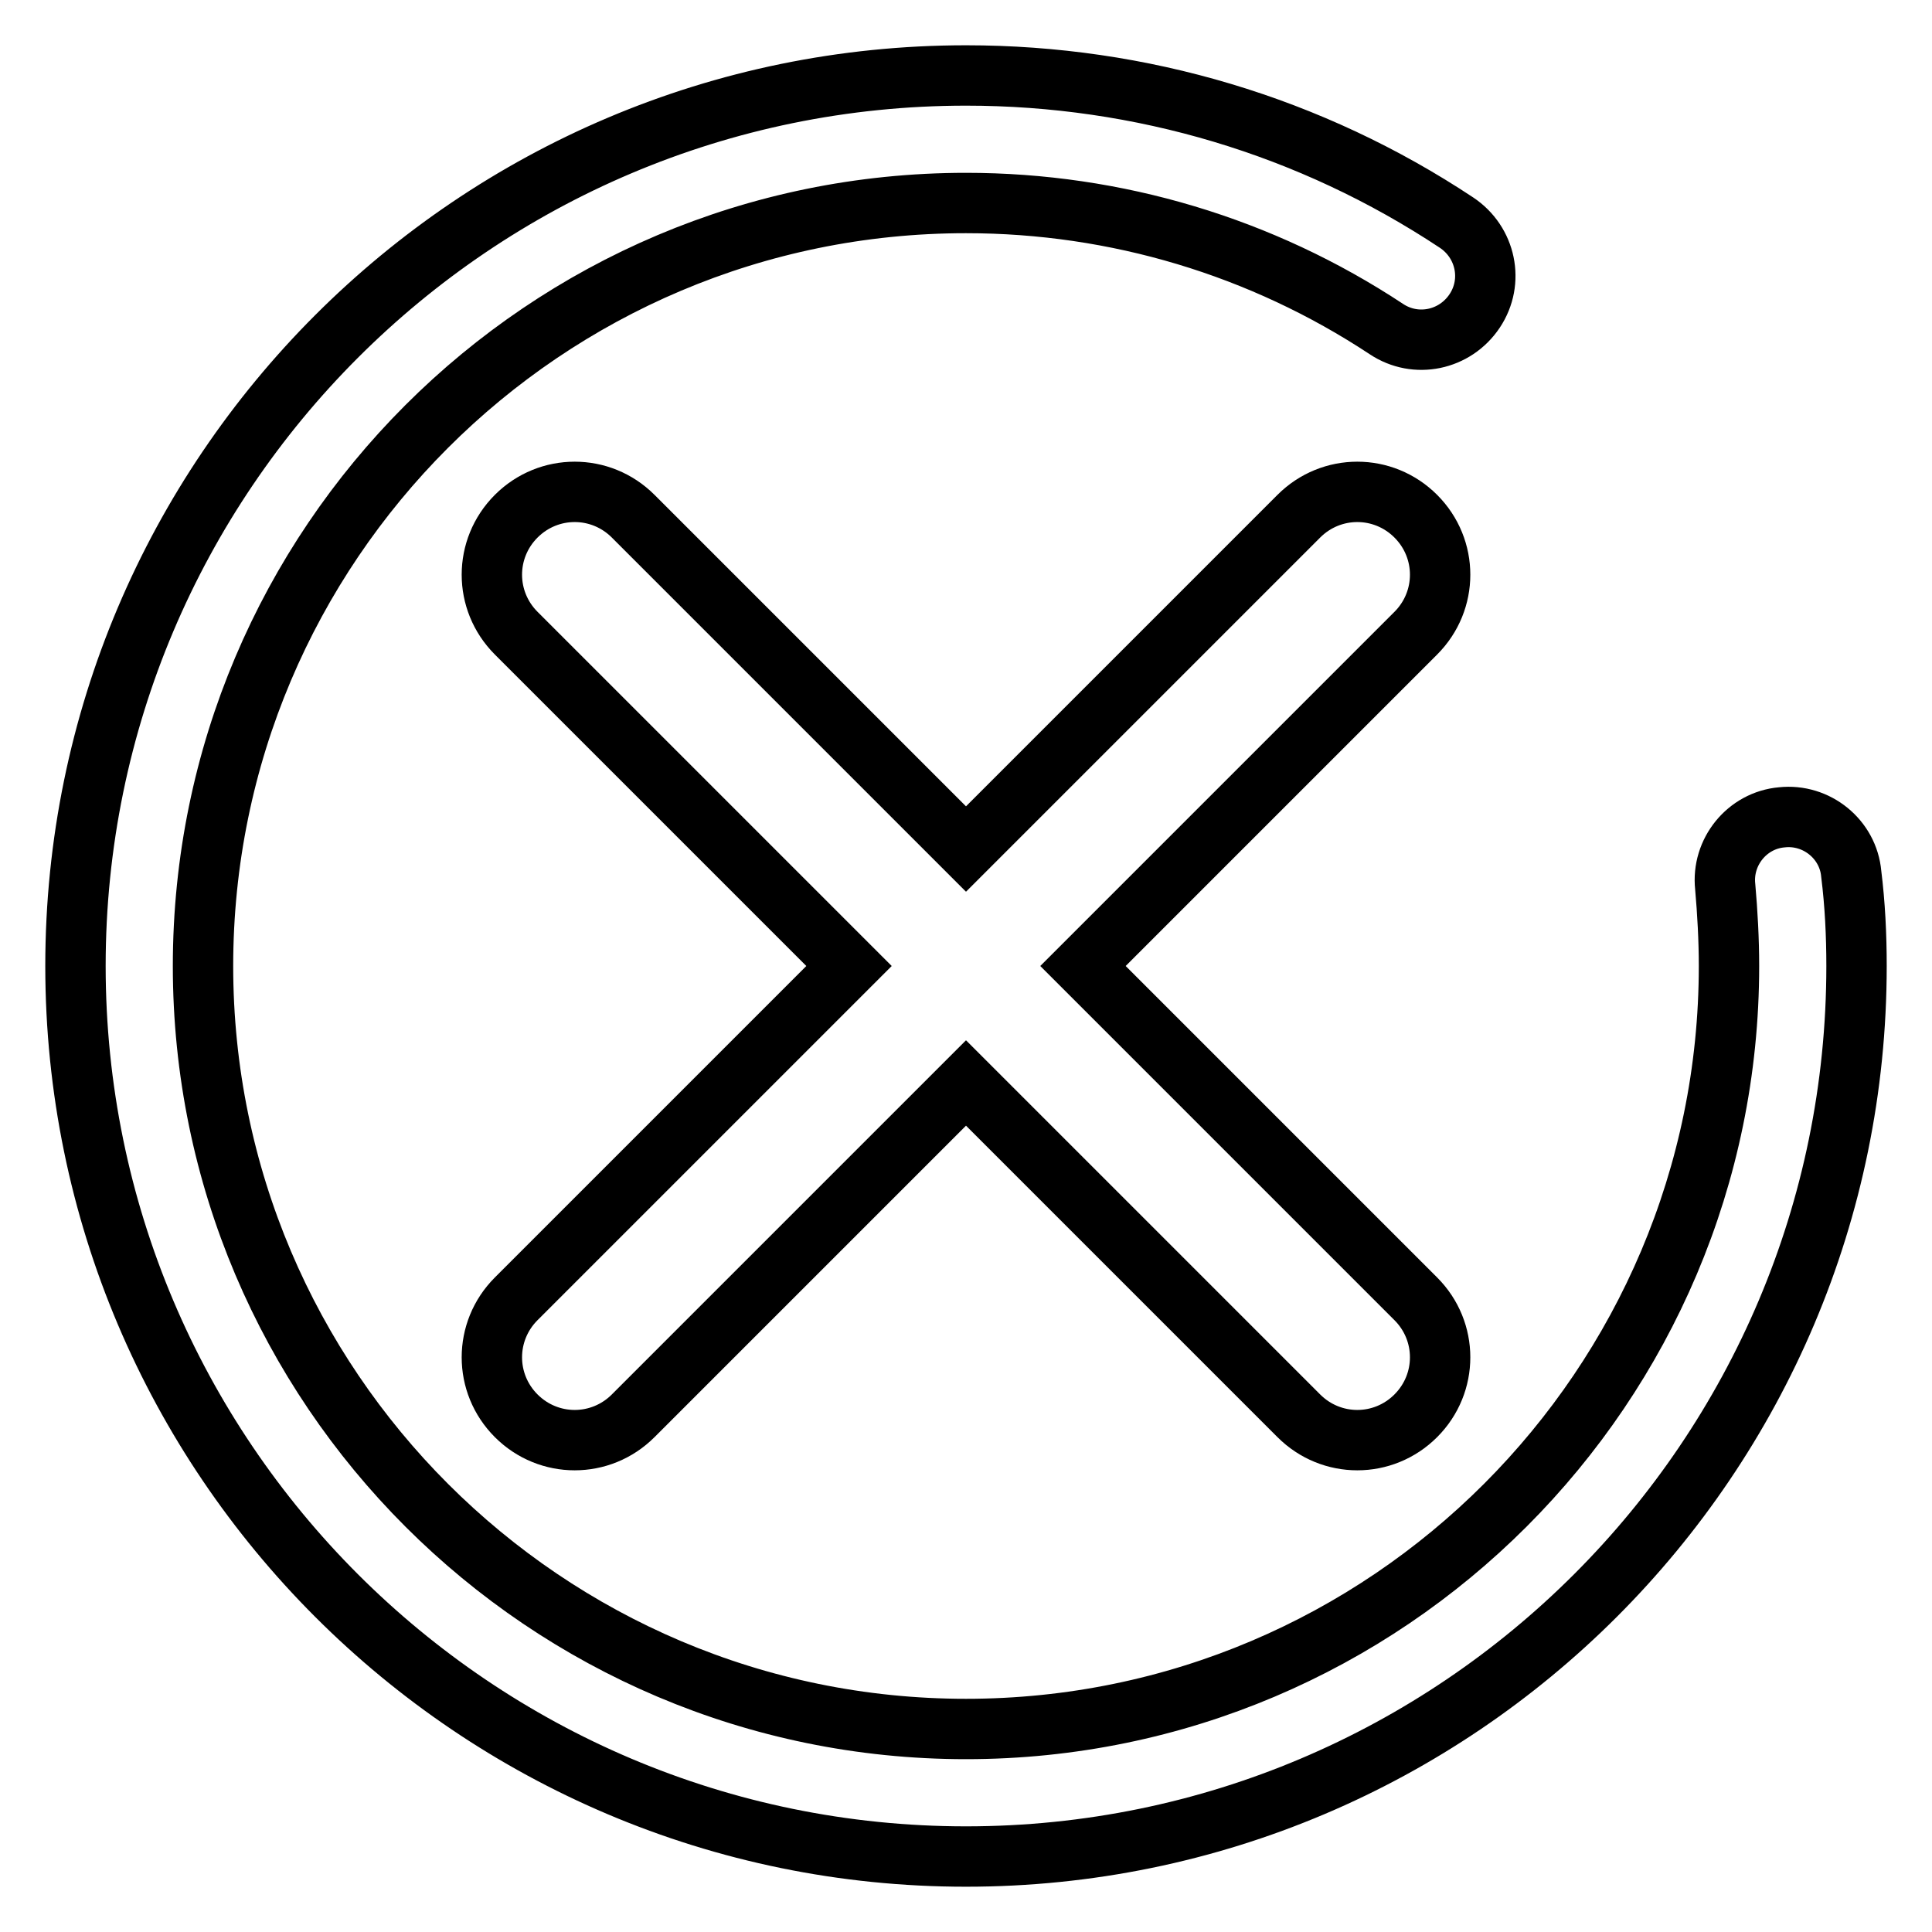 <?xml version="1.0" encoding="utf-8"?>
<!-- Svg Vector Icons : http://www.onlinewebfonts.com/icon -->
<!DOCTYPE svg PUBLIC "-//W3C//DTD SVG 1.1//EN" "http://www.w3.org/Graphics/SVG/1.1/DTD/svg11.dtd">
<svg version="1.1" xmlns="http://www.w3.org/2000/svg" xmlns:xlink="http://www.w3.org/1999/xlink" x="0px" y="0px" viewBox="0 0 256 256" enable-background="new 0 0 256 256" xml:space="preserve">
<g> <path stroke-width="8" fill-opacity="0" stroke="#000000"  d="M246,128c0,65.1-52.9,118-118,118c-65.1,0-118-52.9-118-118C10,62.9,62.9,10,128,10 c23.2,0,45.7,6.7,65,19.5c3.9,2.6,5,7.8,2.4,11.7c-2.6,3.9-7.8,5-11.7,2.4c-16.5-10.9-35.8-16.7-55.7-16.7 C72.2,26.9,26.9,72.2,26.9,128c0,55.8,45.4,101.1,101.1,101.1c55.8,0,101.1-45.4,101.1-101.1c0-3.5-0.2-7.1-0.5-10.5 c-0.5-4.6,2.9-8.8,7.5-9.2c4.6-0.5,8.8,2.9,9.2,7.5C245.8,119.8,246,123.9,246,128z M68.4,187.6c4.3,4.3,11.2,4.3,15.5,0l44.1-44.1 l44.1,44.1c4.3,4.3,11.2,4.3,15.5,0c4.3-4.3,4.3-11.2,0-15.5L143.5,128l44.1-44.1c4.3-4.3,4.3-11.2,0-15.5 c-4.3-4.3-11.2-4.3-15.5,0L128,112.5L83.9,68.4c-4.3-4.3-11.2-4.3-15.5,0c-4.3,4.3-4.3,11.2,0,15.5l44.1,44.1l-44.1,44.1 C64.1,176.4,64.1,183.3,68.4,187.6z"/></g>
</svg>